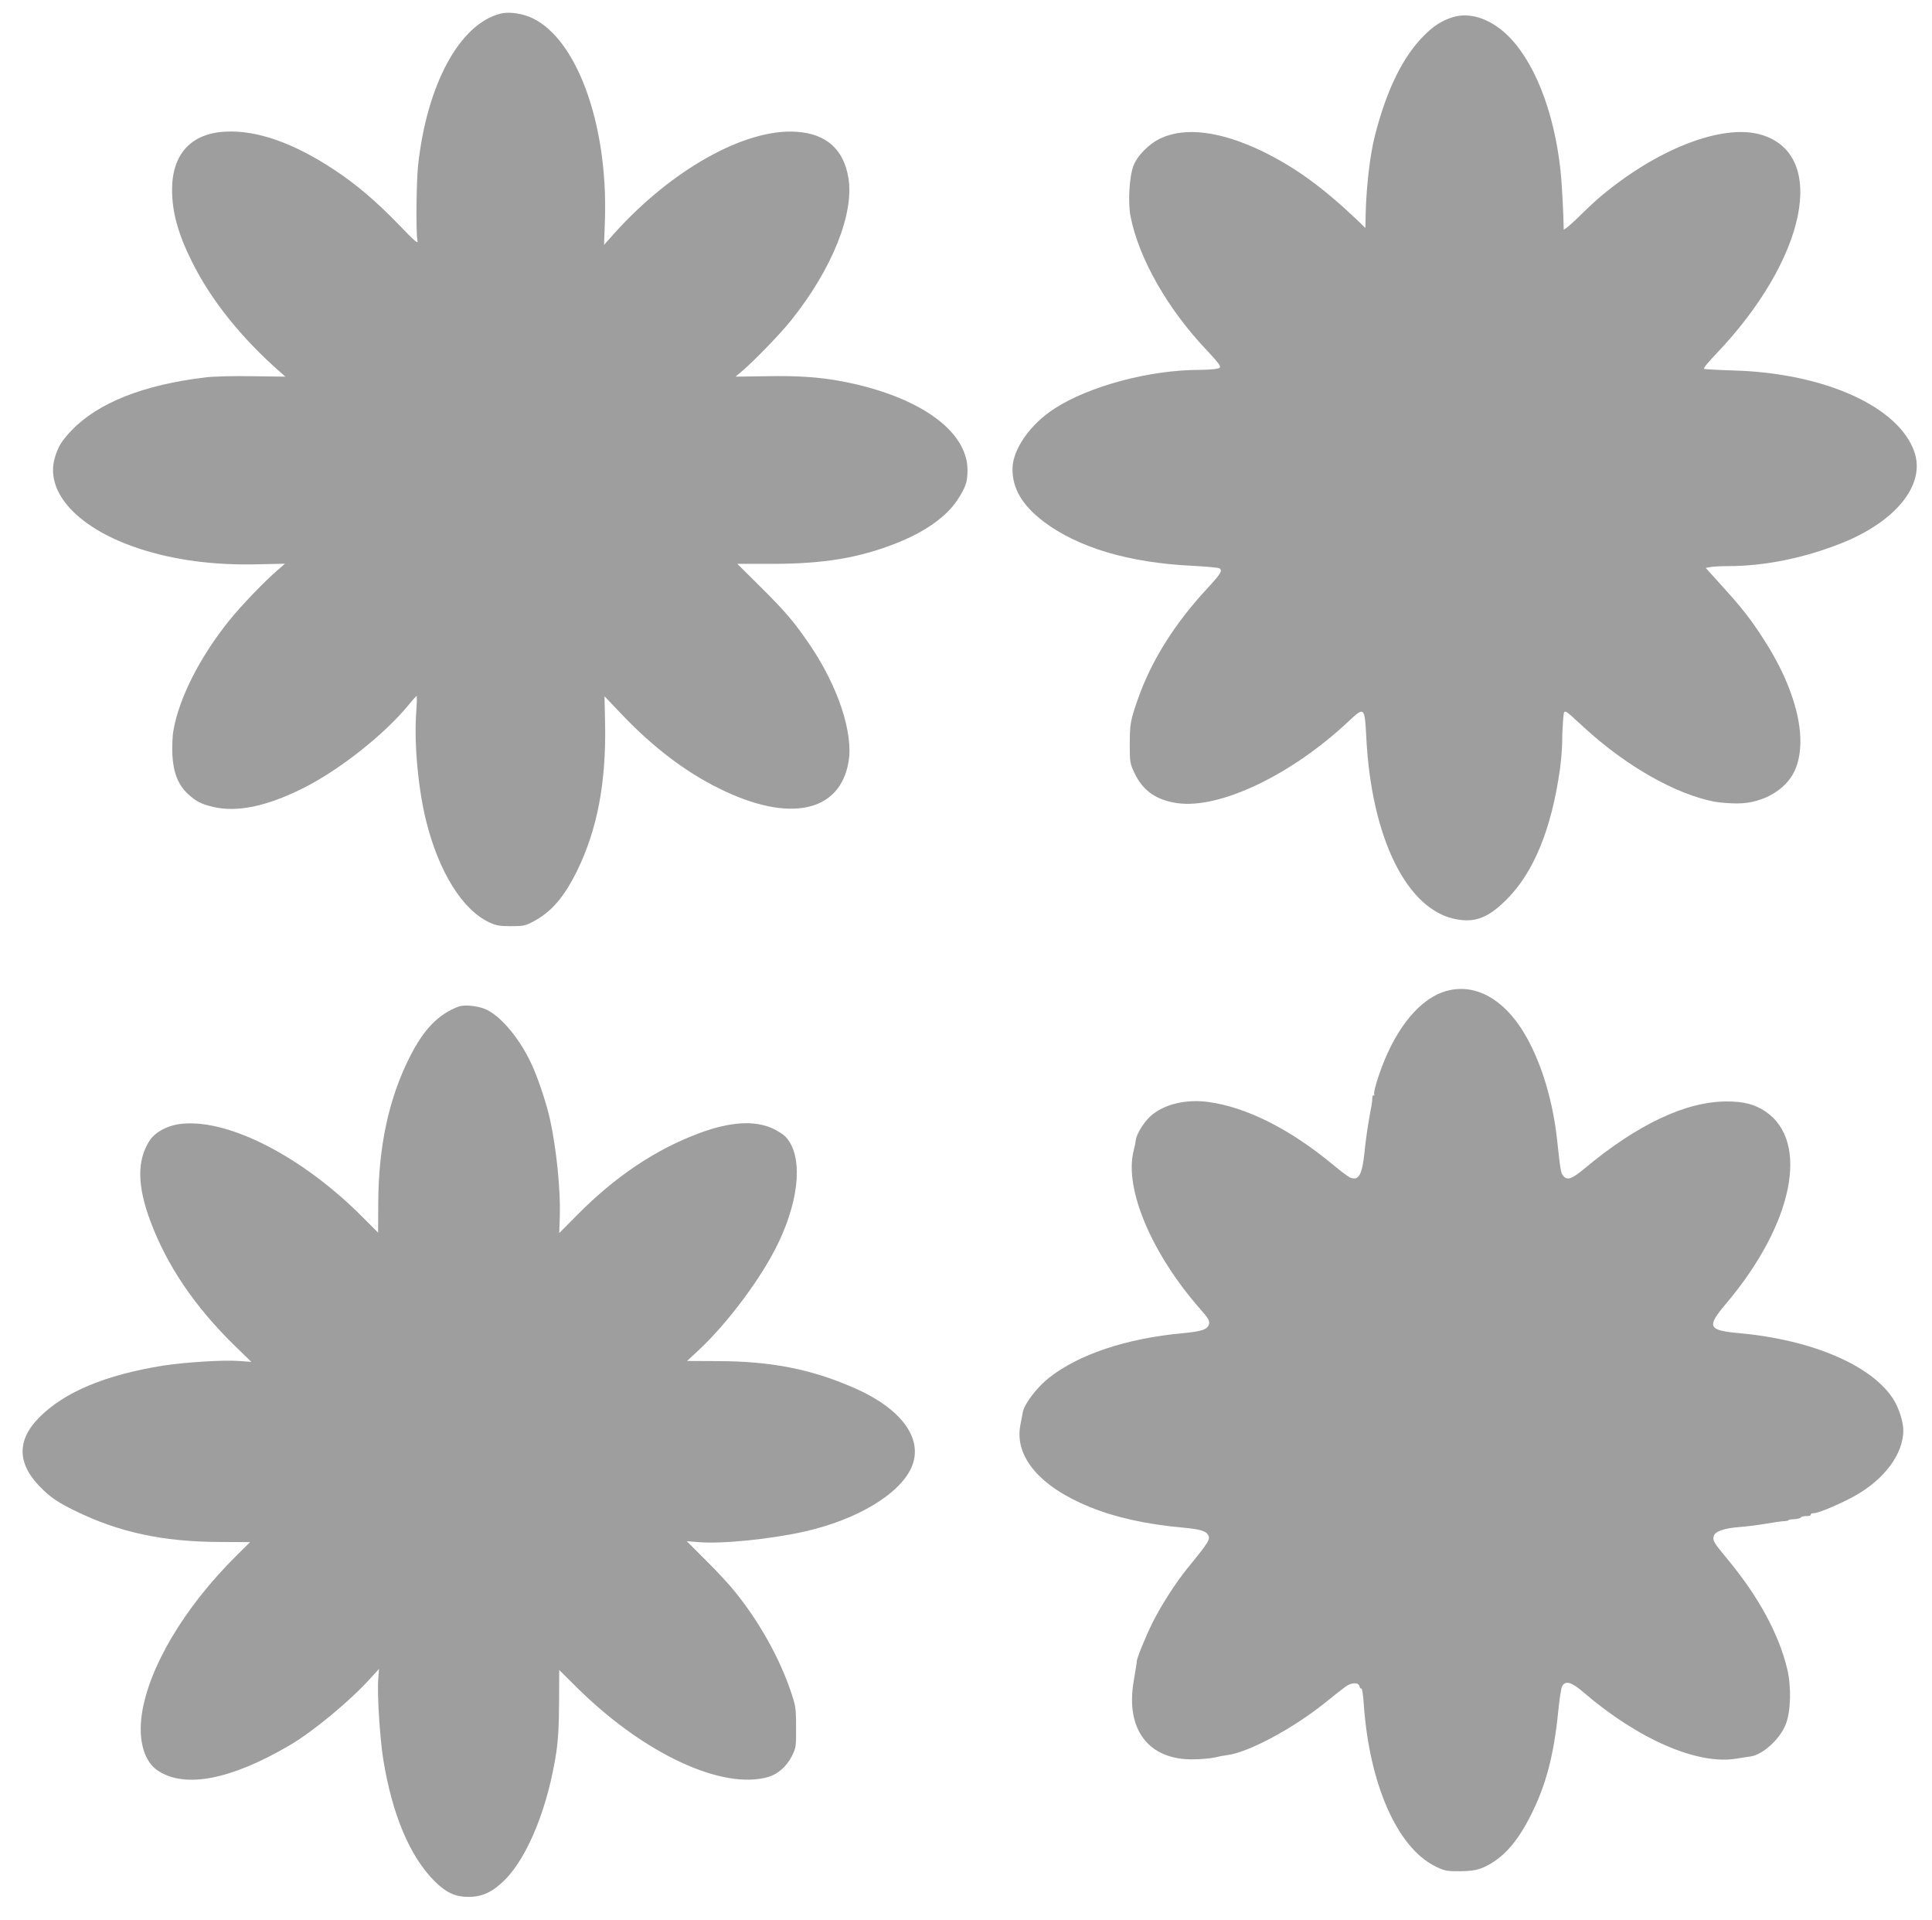 <?xml version="1.0" standalone="no"?>
<!DOCTYPE svg PUBLIC "-//W3C//DTD SVG 20010904//EN"
 "http://www.w3.org/TR/2001/REC-SVG-20010904/DTD/svg10.dtd">
<svg version="1.0" xmlns="http://www.w3.org/2000/svg"
 width="1280pt" height="1272pt" viewBox="0 0 1280 1272"
 preserveAspectRatio="xMidYMid meet">
<g transform="translate(0,1272) scale(0.1,-0.1)"
fill="#9e9e9e" stroke="none">
<path d="M3317 12630 c-271 -68 -488 -466 -547 -1005 -12 -112 -15 -457 -4
-501 6 -23 -21 1 -121 105 -154 159 -281 267 -430 366 -269 178 -513 264 -721
253 -228 -11 -354 -149 -354 -385 0 -148 40 -294 132 -477 125 -253 329 -507
586 -732 l33 -29 -218 3 c-122 2 -260 -1 -313 -8 -410 -49 -710 -168 -886
-351 -65 -69 -87 -104 -110 -178 -70 -232 154 -474 564 -607 231 -75 492 -109
780 -102 l180 4 -46 -40 c-84 -71 -245 -239 -324 -337 -195 -243 -332 -514
-369 -728 -7 -35 -9 -107 -7 -160 6 -118 38 -200 103 -260 54 -50 88 -67 167
-86 157 -37 353 3 590 121 242 119 547 360 708 558 25 30 47 55 50 56 3 0 2
-53 -3 -117 -14 -208 15 -509 68 -718 84 -333 240 -582 415 -664 46 -22 69
-26 145 -26 80 0 96 3 145 29 123 64 208 164 295 341 133 274 191 582 184 969
l-4 184 119 -125 c205 -214 417 -376 641 -486 462 -230 801 -159 857 178 32
189 -69 494 -251 765 -105 155 -165 227 -330 390 l-156 155 240 0 c334 1 563
39 809 135 193 76 335 176 409 288 55 84 67 119 67 198 0 262 -324 491 -832
588 -145 28 -294 38 -499 34 l-206 -3 46 39 c81 69 254 248 324 336 270 338
417 705 378 941 -31 190 -147 293 -343 306 -339 24 -829 -250 -1210 -675 l-66
-74 6 170 c20 648 -198 1225 -507 1343 -62 23 -135 31 -184 19z"/>
<path d="M9625 12606 c-73 -23 -125 -56 -188 -119 -140 -138 -248 -355 -327
-662 -33 -128 -57 -332 -62 -517 l-2 -98 -60 58 c-231 218 -409 346 -627 452
-272 130 -503 160 -667 85 -77 -35 -157 -115 -183 -184 -27 -71 -37 -242 -19
-334 55 -279 245 -613 505 -887 40 -42 77 -85 83 -96 10 -20 8 -22 -26 -28
-20 -3 -67 -6 -103 -6 -332 0 -731 -107 -962 -256 -163 -105 -278 -271 -279
-399 -1 -131 64 -241 205 -349 228 -173 566 -274 989 -294 90 -5 170 -12 176
-16 24 -14 11 -36 -78 -132 -219 -236 -374 -483 -463 -740 -48 -138 -52 -161
-52 -299 0 -113 2 -124 31 -185 56 -118 144 -180 284 -200 282 -40 758 187
1137 544 102 96 105 94 115 -108 34 -672 272 -1149 600 -1206 125 -22 211 13
330 132 180 180 297 467 353 862 8 60 15 144 15 185 0 42 3 106 6 142 8 78 -6
83 138 -49 281 -258 609 -444 868 -493 35 -6 101 -11 148 -11 176 0 337 98
389 237 78 207 -4 529 -219 858 -84 130 -144 206 -278 353 l-101 112 31 6 c17
3 68 6 115 6 241 0 502 52 751 151 361 143 557 385 487 600 -99 303 -595 528
-1200 545 -99 3 -186 8 -194 10 -8 3 20 39 78 99 599 627 743 1320 301 1452
-258 78 -703 -97 -1085 -425 -22 -19 -82 -75 -132 -125 -51 -49 -93 -84 -93
-76 -1 103 -13 315 -21 389 -44 403 -180 740 -365 909 -111 101 -241 141 -349
107z"/>
<path d="M9553 6146 c-169 -63 -324 -267 -419 -553 -20 -58 -33 -111 -30 -119
3 -8 2 -13 -3 -10 -5 3 -9 -4 -9 -17 0 -12 -2 -33 -5 -47 -23 -121 -38 -222
-47 -314 -15 -147 -38 -188 -93 -167 -13 5 -66 44 -118 88 -285 236 -575 381
-827 414 -148 19 -290 -16 -377 -92 -45 -40 -94 -118 -100 -160 -2 -19 -9 -52
-15 -74 -62 -251 121 -682 445 -1050 51 -58 60 -74 55 -95 -9 -36 -45 -49
-172 -61 -374 -34 -692 -140 -890 -297 -79 -63 -163 -173 -172 -228 -3 -16
-10 -54 -16 -84 -40 -208 129 -408 459 -542 169 -69 380 -116 619 -137 107
-10 148 -21 164 -45 20 -30 9 -48 -134 -223 -81 -100 -172 -242 -233 -363 -48
-97 -106 -241 -104 -258 1 -4 0 -9 -1 -12 -1 -3 -3 -14 -4 -25 -2 -11 -9 -55
-16 -98 -52 -314 100 -513 390 -511 52 0 118 6 145 12 28 7 66 14 85 16 140
17 439 177 654 351 54 44 113 90 130 102 39 29 86 31 93 3 3 -11 9 -18 13 -15
4 3 11 -41 15 -98 36 -533 221 -955 475 -1080 56 -28 74 -32 145 -32 106 0
144 8 205 41 109 59 195 159 278 322 103 201 157 403 186 700 8 77 19 150 25
161 22 41 61 31 141 -38 363 -312 758 -484 1015 -440 39 6 80 13 92 14 81 11
196 115 234 213 34 86 38 248 10 366 -55 229 -187 474 -386 716 -102 123 -109
134 -101 165 8 31 68 52 171 60 44 3 123 13 175 22 52 9 107 17 123 17 15 1
27 3 27 7 0 3 16 5 36 6 20 1 39 5 43 10 3 4 12 8 19 9 6 1 21 2 33 2 11 1 18
5 16 10 -3 4 7 8 23 9 34 2 183 66 270 115 196 110 320 278 320 433 0 56 -29
148 -65 205 -142 225 -538 395 -1021 439 -209 19 -219 41 -88 196 445 527 556
1073 260 1273 -70 47 -144 66 -256 66 -270 0 -591 -151 -943 -445 -81 -68
-114 -80 -139 -49 -18 22 -18 24 -43 250 -32 285 -123 561 -246 742 -142 209
-333 292 -516 224z"/>
<path d="M3040 6053 c-134 -49 -234 -151 -327 -338 -137 -272 -205 -588 -207
-960 l-1 -200 -110 110 c-389 389 -868 638 -1180 612 -97 -7 -186 -53 -225
-114 -83 -130 -81 -298 6 -531 109 -293 292 -564 553 -820 l116 -113 -85 6
c-97 8 -359 -9 -500 -31 -381 -61 -654 -175 -821 -344 -155 -157 -145 -319 30
-482 60 -56 100 -82 205 -134 290 -143 584 -207 962 -208 l201 -1 -97 -96
c-342 -341 -576 -736 -621 -1048 -24 -173 17 -313 110 -372 181 -116 481 -57
868 169 154 90 395 289 531 438 l63 69 -5 -67 c-8 -98 11 -393 33 -532 60
-368 176 -642 340 -807 77 -76 137 -104 226 -104 91 0 161 33 242 115 153 155
285 486 339 845 12 84 18 184 18 331 l1 212 120 -119 c442 -437 963 -679 1267
-589 61 18 120 70 153 135 29 58 30 64 29 195 0 129 -2 140 -38 245 -75 219
-207 454 -367 652 -34 43 -120 136 -191 206 l-128 128 78 -6 c155 -13 475 19
702 70 346 78 626 245 707 421 86 189 -60 393 -384 533 -280 122 -545 174
-895 175 l-206 1 72 67 c197 182 430 495 537 724 141 300 157 576 42 696 -14
14 -53 39 -86 54 -120 54 -282 43 -484 -32 -291 -109 -554 -285 -807 -540
l-121 -122 4 115 c5 171 -22 441 -65 638 -21 94 -66 234 -108 334 -80 189
-220 359 -329 400 -54 20 -133 26 -167 14z"/>
</g>
</svg>
